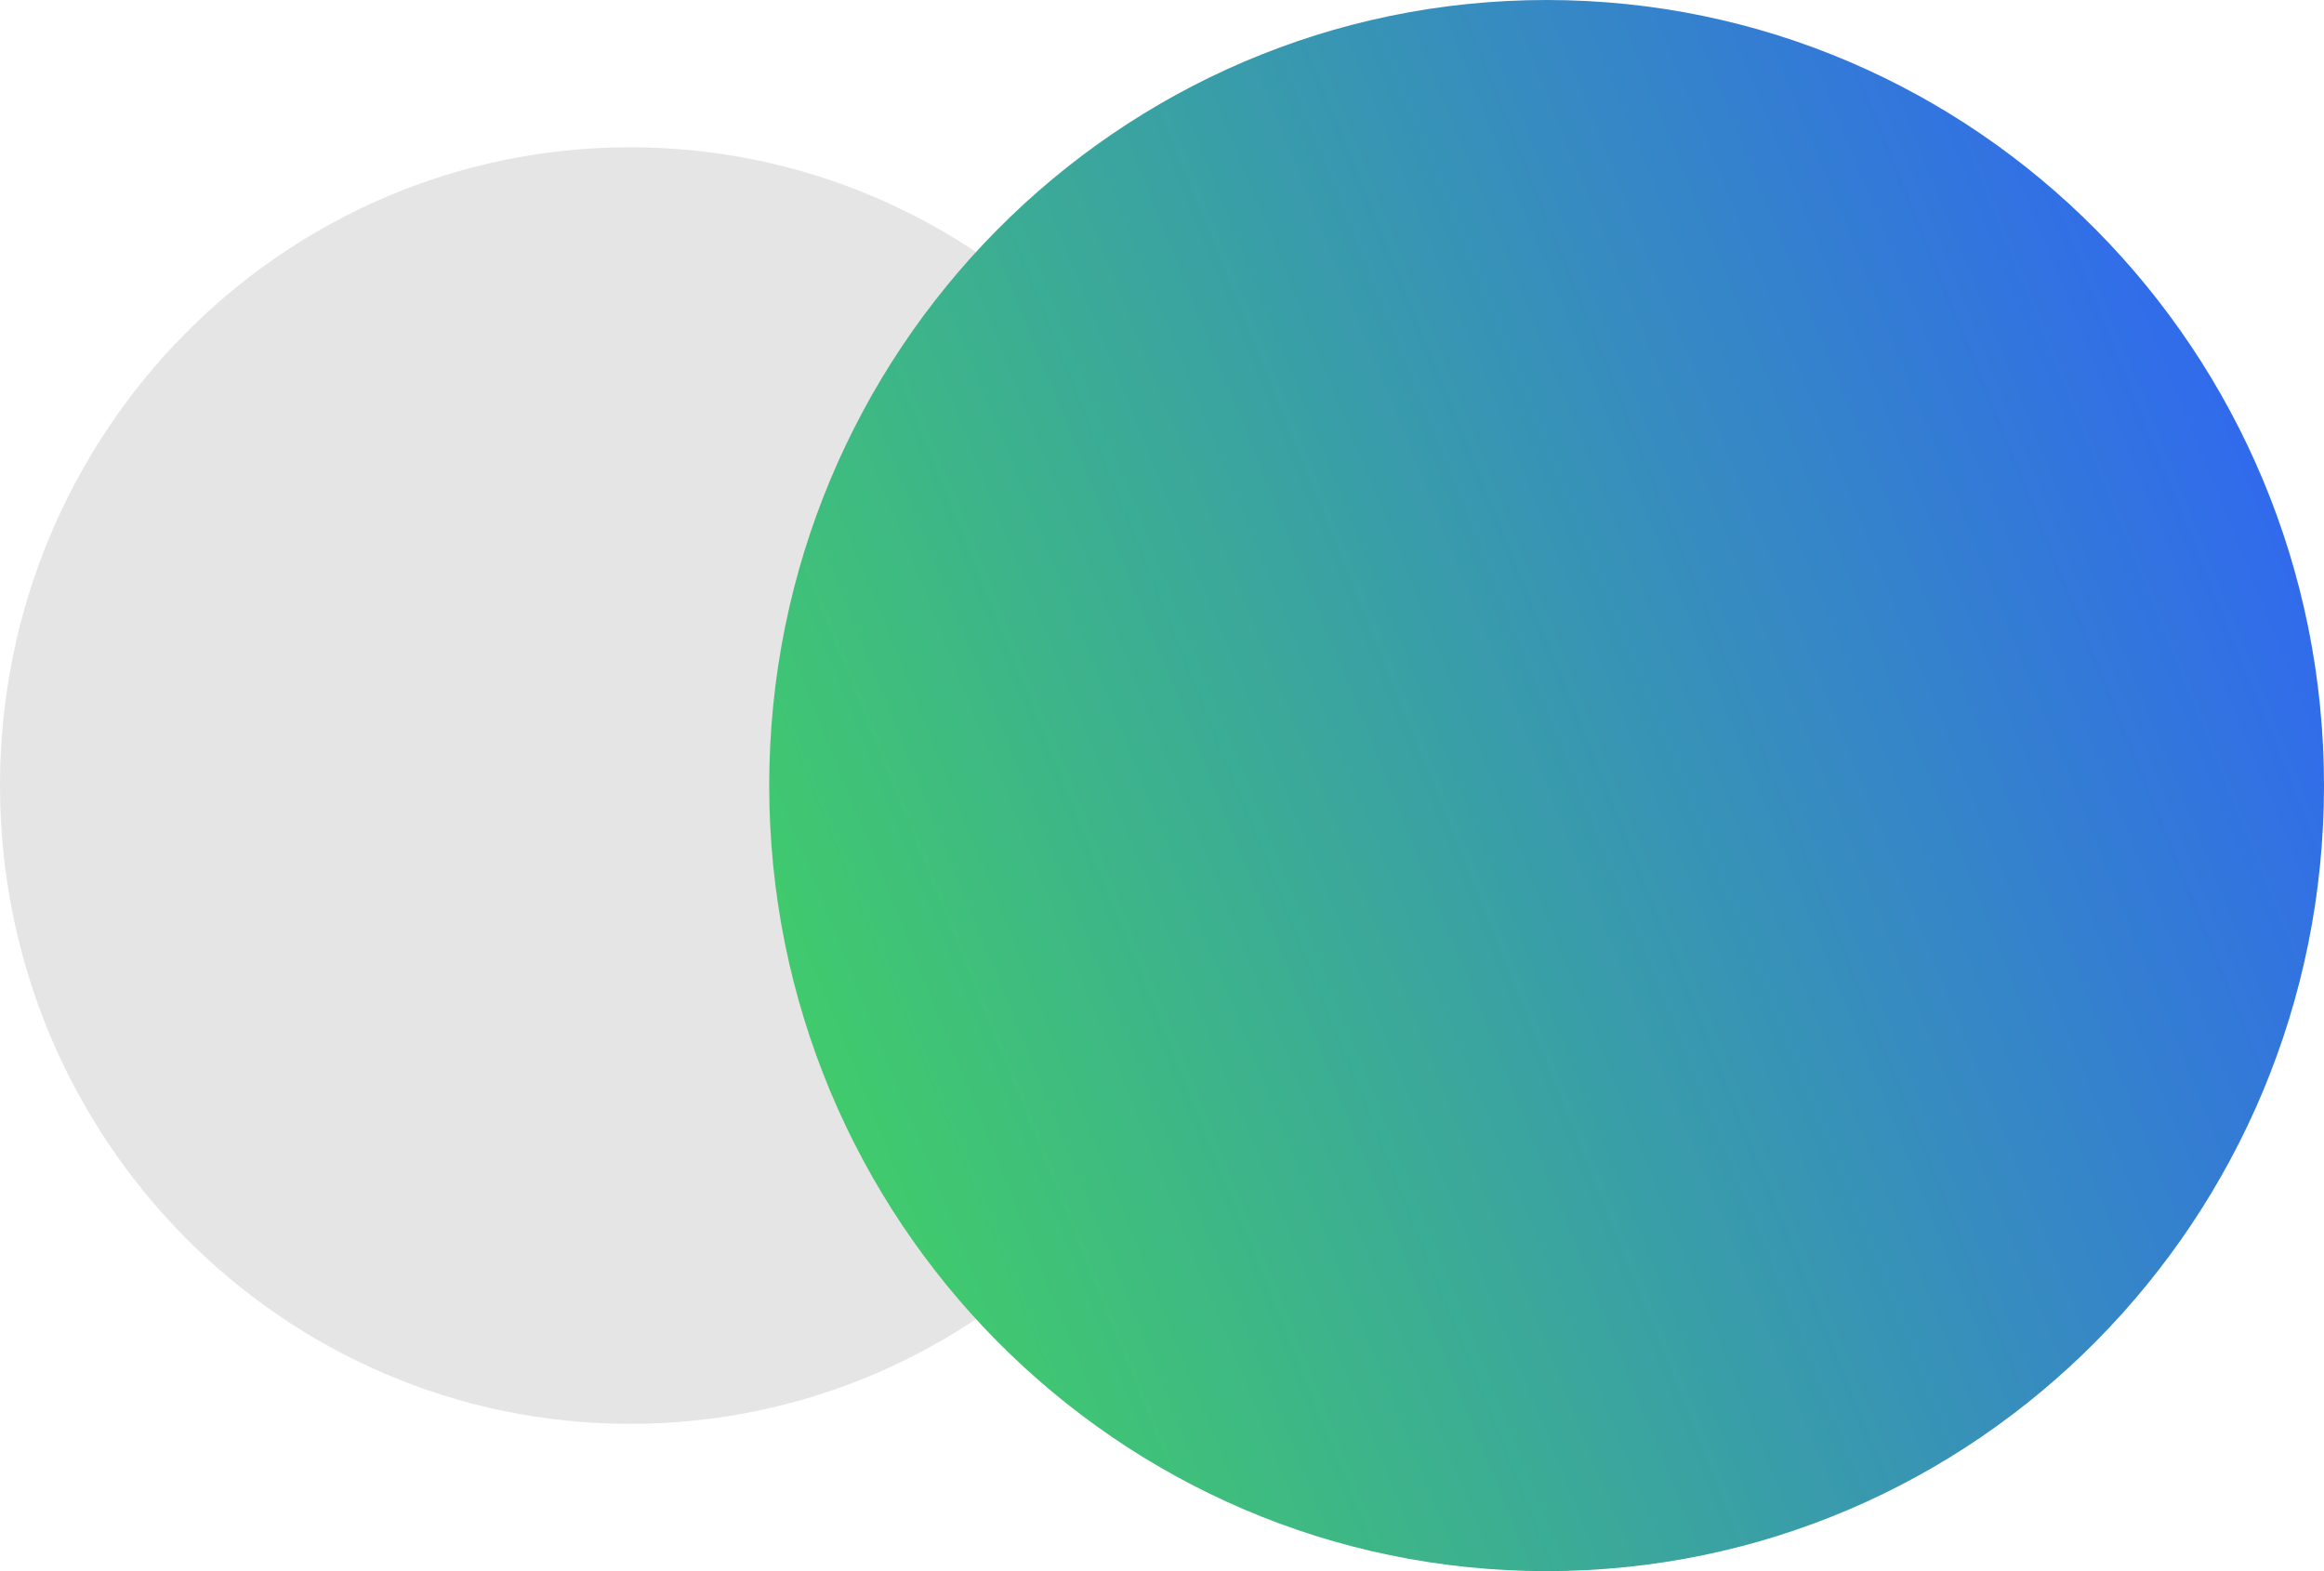 <svg width="142" height="96" viewBox="0 0 142 96" fill="none" xmlns="http://www.w3.org/2000/svg"><path d="M77 48c0 21.54-17.237 39-38.5 39S0 69.54 0 48 17.237 9 38.5 9 77 26.46 77 48z" fill="#E5E5E5"/><path d="M142 48c0 26.51-21.266 48-47.5 48S47 74.51 47 48 68.266 0 94.5 0 142 21.49 142 48z" fill="url(#paint0_linear)"/><defs><linearGradient id="paint0_linear" x1="47" y1="96" x2="162.016" y2="49.354" gradientUnits="userSpaceOnUse"><stop stop-color="#43D959"/><stop offset="1" stop-color="#2E5CFF"/></linearGradient></defs></svg>